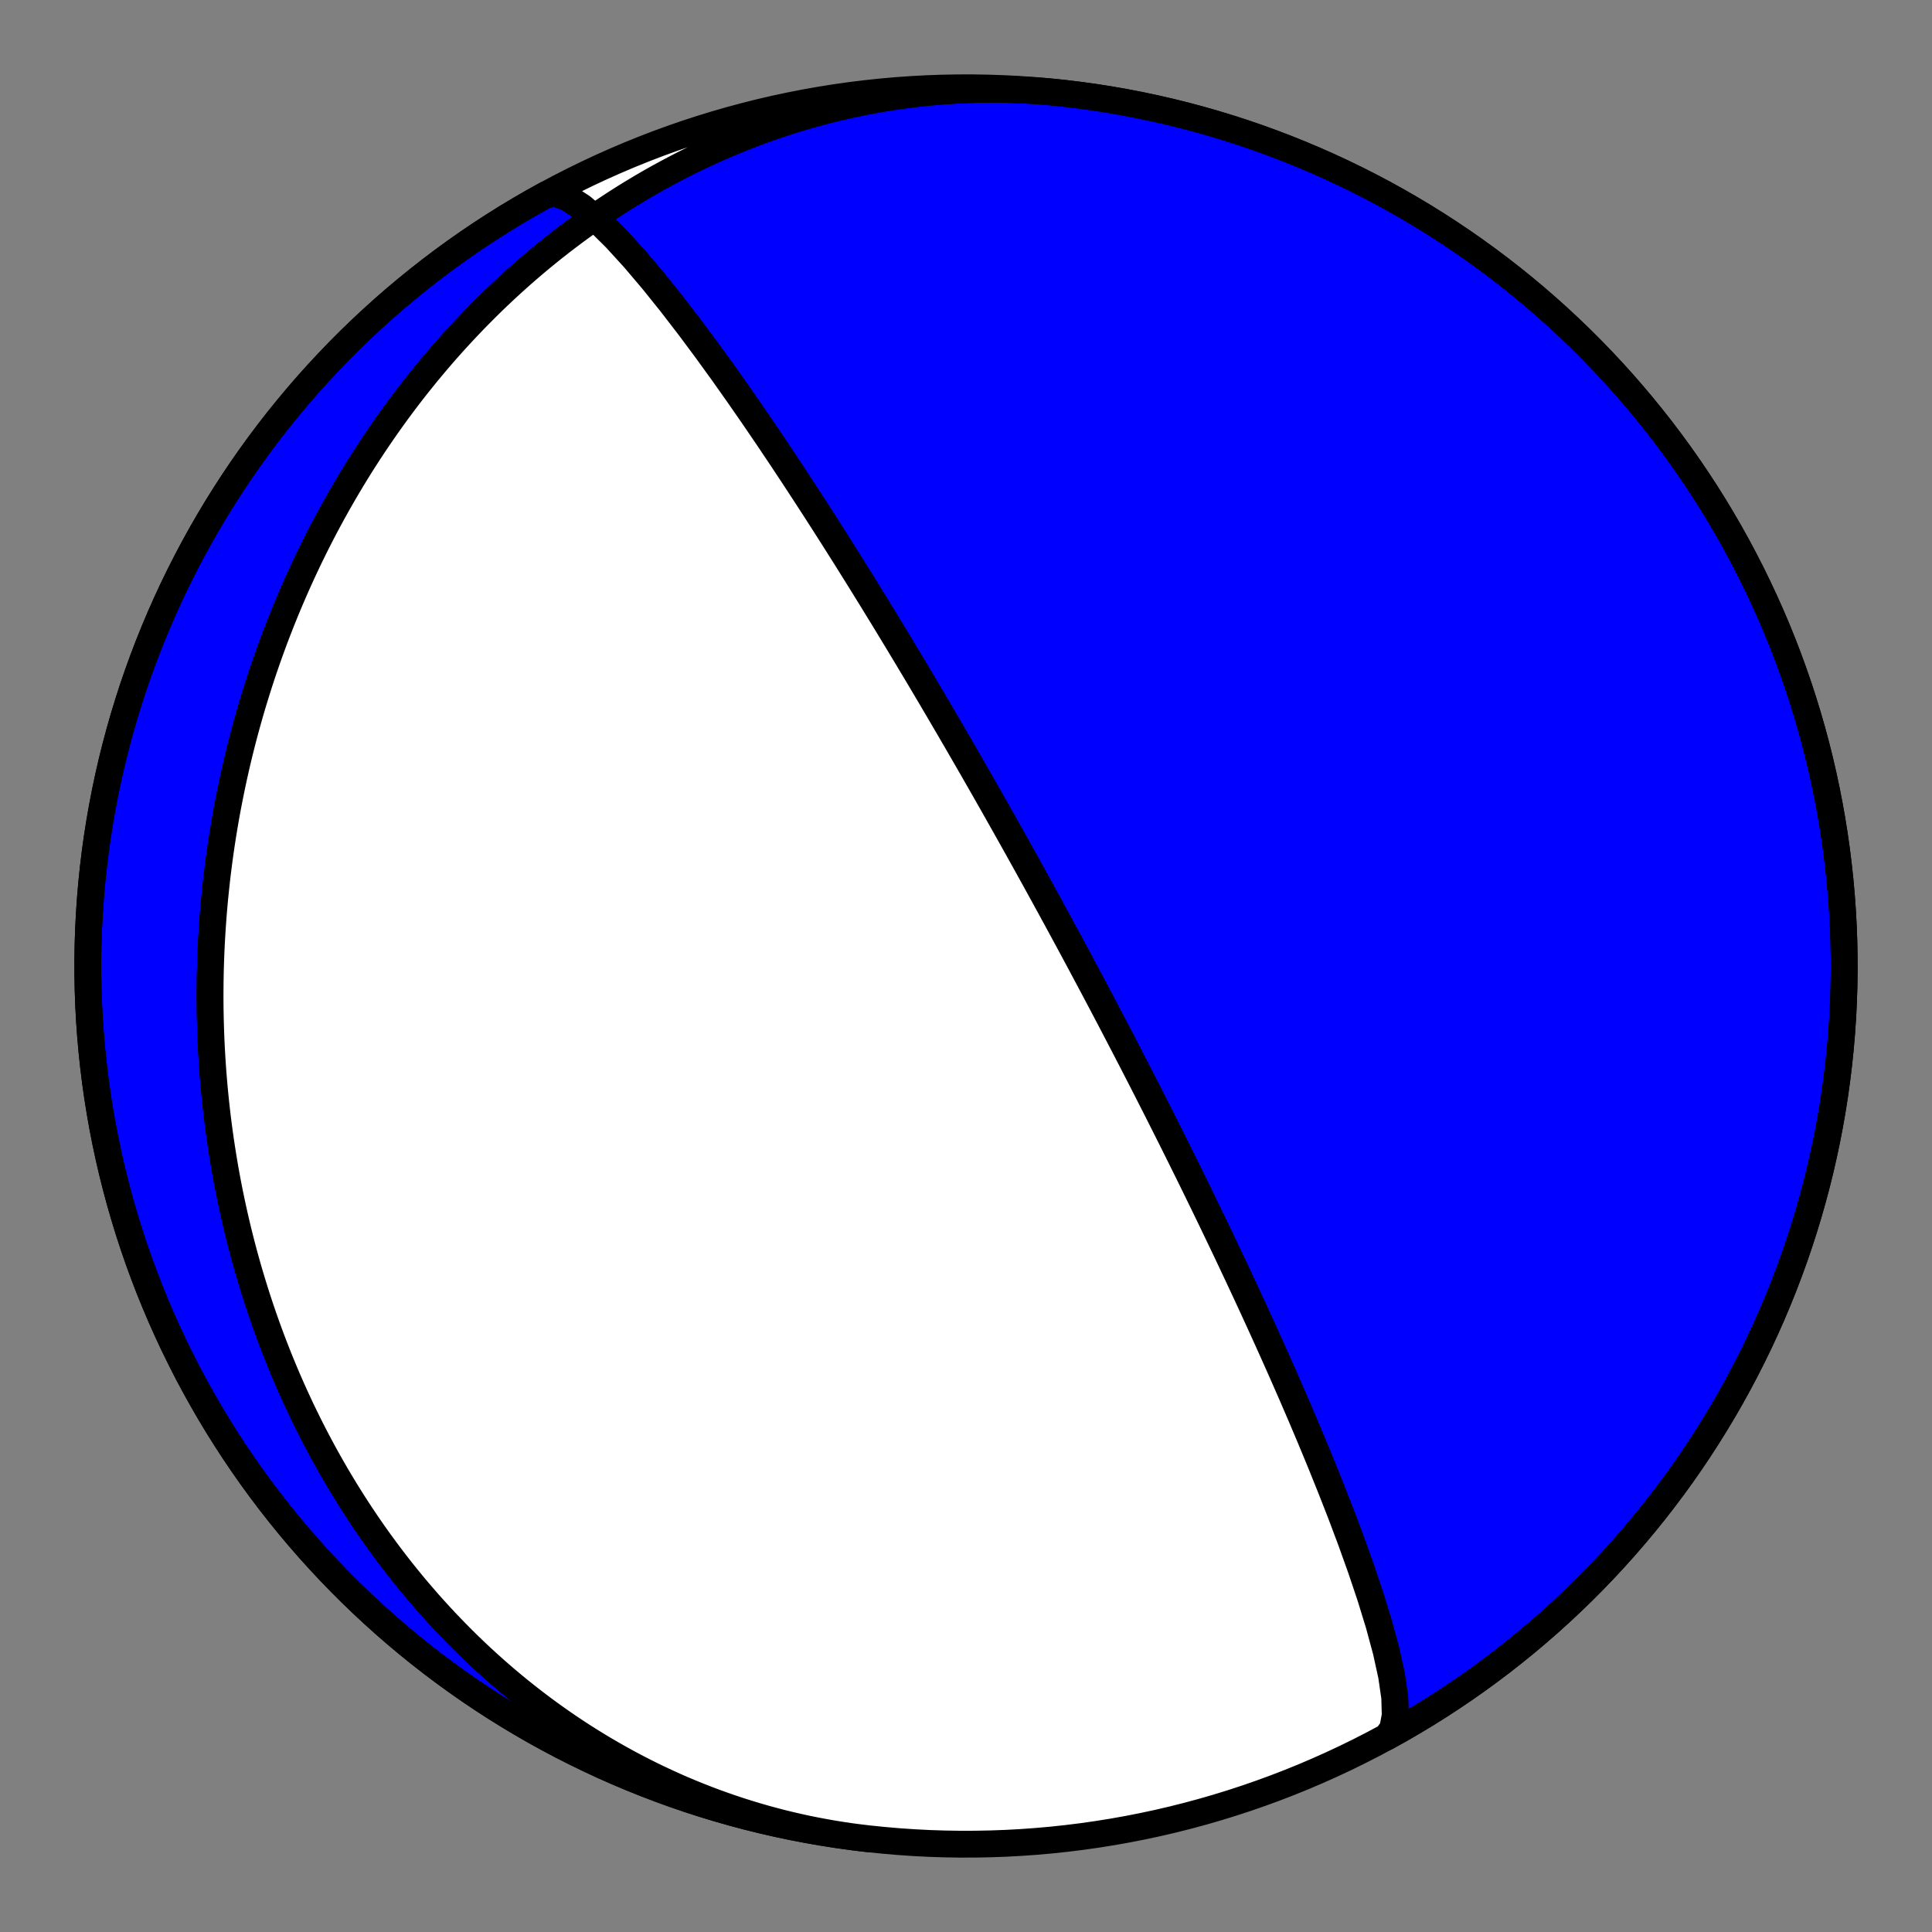 <?xml version="1.0" encoding="utf-8" standalone="no"?>
<!DOCTYPE svg PUBLIC "-//W3C//DTD SVG 1.1//EN"
  "http://www.w3.org/Graphics/SVG/1.1/DTD/svg11.dtd">
<!-- Created with matplotlib (https://matplotlib.org/) -->
<svg height="144pt" version="1.1" viewBox="0 0 144 144" width="144pt" xmlns="http://www.w3.org/2000/svg" xmlns:xlink="http://www.w3.org/1999/xlink">
 <rect x="0" y="0" width="144" height="144" fill="#808080" stroke="none"/>
 <defs>
  <style type="text/css">*{stroke-linecap:butt;stroke-linejoin:round;}</style>
 </defs>
 <g id="figure_1">
  <g id="patch_1">
   <path d="M 0 144 
L 144 144 
L 144 0 
L 0 0 
z
" style="fill:none;"/>
  </g>
  <g id="axes_1">
   <g id="PatchCollection_1">
    <path clip-path="url(#p0ce2b5c383)" d="M 64.704 137.048 
L 64.054 136.971 
L 63.405 136.885 
L 62.757 136.79 
L 62.111 136.686 
L 61.466 136.573 
L 60.823 136.452 
L 60.182 136.323 
L 59.543 136.184 
L 58.906 136.037 
L 58.27 135.882 
L 57.638 135.718 
L 57.007 135.545 
L 56.379 135.364 
L 55.754 135.175 
L 55.132 134.978 
L 54.512 134.772 
L 53.896 134.558 
L 53.282 134.337 
L 52.672 134.107 
L 52.065 133.869 
L 51.462 133.624 
L 50.862 133.371 
L 50.266 133.11 
L 49.674 132.841 
L 49.085 132.565 
L 48.501 132.282 
L 47.92 131.991 
L 47.344 131.693 
L 46.772 131.388 
L 46.204 131.076 
L 45.641 130.757 
L 45.082 130.432 
L 44.527 130.099 
L 43.977 129.76 
L 43.432 129.415 
L 42.892 129.063 
L 42.356 128.704 
L 41.826 128.34 
L 41.3 127.969 
L 40.779 127.593 
L 40.264 127.21 
L 39.753 126.822 
L 39.248 126.428 
L 38.748 126.029 
L 38.253 125.624 
L 37.763 125.214 
L 37.279 124.799 
L 36.8 124.378 
L 36.327 123.953 
L 35.859 123.523 
L 35.396 123.088 
L 34.939 122.648 
L 34.488 122.204 
L 34.042 121.755 
L 33.602 121.302 
L 33.167 120.845 
L 32.738 120.383 
L 32.314 119.918 
L 31.896 119.449 
L 31.484 118.975 
L 31.077 118.498 
L 30.676 118.018 
L 30.281 117.534 
L 29.891 117.046 
L 29.508 116.556 
L 29.129 116.061 
L 28.757 115.564 
L 28.39 115.064 
L 28.028 114.561 
L 27.673 114.055 
L 27.322 113.546 
L 26.978 113.034 
L 26.639 112.52 
L 26.306 112.003 
L 25.978 111.484 
L 25.656 110.963 
L 25.34 110.439 
L 25.029 109.913 
L 24.724 109.385 
L 24.424 108.855 
L 24.13 108.323 
L 23.841 107.789 
L 23.557 107.253 
L 23.279 106.715 
L 23.007 106.176 
L 22.74 105.635 
L 22.478 105.093 
L 22.222 104.549 
L 21.971 104.003 
L 21.725 103.457 
L 21.484 102.908 
L 21.249 102.359 
L 21.019 101.808 
L 20.794 101.257 
L 20.575 100.704 
L 20.36 100.15 
L 20.151 99.595 
L 19.947 99.039 
L 19.748 98.483 
L 19.554 97.925 
L 19.365 97.367 
L 19.181 96.808 
L 19.002 96.248 
L 18.828 95.687 
L 18.659 95.126 
L 18.494 94.565 
L 18.335 94.002 
L 18.18 93.44 
L 18.031 92.876 
L 17.886 92.313 
L 17.746 91.749 
L 17.61 91.184 
L 17.48 90.619 
L 17.354 90.054 
L 17.233 89.489 
L 17.116 88.923 
L 17.004 88.357 
L 16.897 87.791 
L 16.794 87.225 
L 16.696 86.658 
L 16.603 86.092 
L 16.514 85.525 
L 16.429 84.958 
L 16.349 84.392 
L 16.273 83.825 
L 16.202 83.258 
L 16.136 82.691 
L 16.073 82.125 
L 16.016 81.558 
L 15.962 80.991 
L 15.913 80.425 
L 15.868 79.858 
L 15.828 79.292 
L 15.792 78.726 
L 15.76 78.16 
L 15.732 77.594 
L 15.709 77.028 
L 15.69 76.463 
L 15.675 75.898 
L 15.665 75.333 
L 15.658 74.768 
L 15.656 74.204 
L 15.659 73.64 
L 15.665 73.076 
L 15.675 72.512 
L 15.69 71.949 
L 15.709 71.386 
L 15.732 70.823 
L 15.759 70.261 
L 15.791 69.699 
L 15.826 69.138 
L 15.866 68.577 
L 15.909 68.016 
L 15.957 67.456 
L 16.009 66.896 
L 16.066 66.337 
L 16.126 65.778 
L 16.19 65.219 
L 16.259 64.661 
L 16.331 64.104 
L 16.408 63.547 
L 16.489 62.99 
L 16.574 62.434 
L 16.663 61.878 
L 16.756 61.324 
L 16.854 60.769 
L 16.955 60.215 
L 17.061 59.662 
L 17.171 59.11 
L 17.285 58.558 
L 17.403 58.006 
L 17.525 57.456 
L 17.651 56.905 
L 17.782 56.356 
L 17.917 55.807 
L 18.056 55.259 
L 18.199 54.712 
L 18.346 54.166 
L 18.498 53.62 
L 18.653 53.075 
L 18.813 52.531 
L 18.978 51.987 
L 19.146 51.445 
L 19.319 50.903 
L 19.496 50.362 
L 19.677 49.822 
L 19.863 49.283 
L 20.053 48.745 
L 20.247 48.208 
L 20.445 47.672 
L 20.648 47.137 
L 20.856 46.603 
L 21.067 46.07 
L 21.283 45.538 
L 21.504 45.007 
L 21.729 44.477 
L 21.958 43.949 
L 22.192 43.422 
L 22.43 42.896 
L 22.673 42.371 
L 22.92 41.848 
L 23.172 41.325 
L 23.428 40.805 
L 23.689 40.285 
L 23.954 39.768 
L 24.224 39.251 
L 24.499 38.736 
L 24.778 38.223 
L 25.062 37.712 
L 25.351 37.202 
L 25.644 36.693 
L 25.942 36.187 
L 26.244 35.682 
L 26.551 35.179 
L 26.863 34.678 
L 27.18 34.179 
L 27.502 33.682 
L 27.828 33.187 
L 28.159 32.694 
L 28.495 32.203 
L 28.835 31.715 
L 29.181 31.229 
L 29.531 30.745 
L 29.886 30.263 
L 30.246 29.784 
L 30.611 29.307 
L 30.981 28.833 
L 31.356 28.362 
L 31.735 27.893 
L 32.12 27.427 
L 32.509 26.964 
L 32.903 26.504 
L 33.302 26.046 
L 33.707 25.592 
L 34.116 25.141 
L 34.53 24.693 
L 34.949 24.249 
L 35.372 23.808 
L 35.801 23.37 
L 36.235 22.936 
L 36.673 22.505 
L 37.117 22.078 
L 37.565 21.655 
L 38.019 21.236 
L 38.477 20.82 
L 38.94 20.409 
L 39.408 20.002 
L 39.881 19.599 
L 40.358 19.2 
L 40.841 18.806 
L 41.328 18.416 
L 41.82 18.031 
L 42.317 17.651 
L 42.818 17.275 
L 43.324 16.904 
L 43.835 16.538 
L 44.35 16.177 
L 44.87 15.821 
L 45.395 15.471 
L 45.924 15.126 
L 46.457 14.786 
L 46.995 14.452 
L 47.538 14.124 
L 48.084 13.801 
L 48.635 13.484 
L 49.191 13.173 
L 49.75 12.869 
L 50.314 12.57 
L 50.881 12.277 
L 51.453 11.991 
L 52.028 11.712 
L 52.608 11.439 
L 53.191 11.172 
L 53.778 10.912 
L 54.369 10.659 
L 54.963 10.413 
L 55.56 10.174 
L 56.161 9.943 
L 56.766 9.718 
L 57.373 9.501 
L 57.984 9.291 
L 58.598 9.088 
L 59.215 8.893 
L 59.834 8.706 
L 60.457 8.526 
L 61.082 8.354 
L 61.709 8.19 
L 62.34 8.034 
L 62.972 7.886 
L 63.607 7.746 
L 64.243 7.614 
L 64.882 7.49 
L 65.523 7.375 
L 66.165 7.268 
L 66.81 7.169 
L 67.455 7.079 
L 68.102 6.997 
L 68.751 6.924 
L 69.4 6.859 
L 70.051 6.803 
L 70.702 6.756 
L 71.354 6.717 
L 72.007 6.688 
L 72.66 6.666 
L 73.314 6.654 
L 73.968 6.651 
L 74.622 6.656 
L 75.276 6.67 
L 75.93 6.693 
L 76.584 6.725 
L 77.237 6.765 
L 77.89 6.815 
L 78.542 6.873 
L 79.193 6.94 
L 79.296 6.952 
L 80.43 7.089 
L 81.562 7.246 
L 82.691 7.423 
L 83.816 7.619 
L 84.938 7.835 
L 86.056 8.071 
L 87.169 8.326 
L 88.278 8.6 
L 89.382 8.894 
L 90.481 9.207 
L 91.574 9.539 
L 92.661 9.89 
L 93.742 10.26 
L 94.816 10.649 
L 95.883 11.057 
L 96.943 11.483 
L 97.996 11.927 
L 99.04 12.39 
L 100.076 12.871 
L 101.104 13.37 
L 102.123 13.887 
L 103.133 14.421 
L 104.133 14.974 
L 105.123 15.543 
L 106.103 16.13 
L 107.073 16.733 
L 108.032 17.354 
L 108.981 17.991 
L 109.918 18.645 
L 110.843 19.315 
L 111.756 20.001 
L 112.658 20.702 
L 113.547 21.42 
L 114.423 22.152 
L 115.287 22.9 
L 116.137 23.663 
L 116.974 24.441 
L 117.797 25.233 
L 118.606 26.04 
L 119.401 26.86 
L 120.182 27.694 
L 120.948 28.542 
L 121.699 29.403 
L 122.435 30.277 
L 123.155 31.163 
L 123.86 32.062 
L 124.549 32.973 
L 125.222 33.896 
L 125.879 34.831 
L 126.52 35.777 
L 127.144 36.734 
L 127.751 37.702 
L 128.341 38.68 
L 128.914 39.668 
L 129.469 40.667 
L 130.007 41.674 
L 130.528 42.691 
L 131.03 43.717 
L 131.515 44.752 
L 131.982 45.795 
L 132.43 46.845 
L 132.86 47.904 
L 133.271 48.97 
L 133.663 50.042 
L 134.037 51.122 
L 134.392 52.208 
L 134.728 53.3 
L 135.045 54.397 
L 135.343 55.5 
L 135.621 56.608 
L 135.88 57.721 
L 136.119 58.838 
L 136.339 59.959 
L 136.539 61.084 
L 136.72 62.212 
L 136.881 63.343 
L 137.022 64.477 
L 137.144 65.612 
L 137.245 66.75 
L 137.327 67.89 
L 137.389 69.031 
L 137.431 70.172 
L 137.453 71.314 
L 137.455 72.457 
L 137.437 73.599 
L 137.399 74.741 
L 137.341 75.882 
L 137.263 77.022 
L 137.166 78.16 
L 137.048 79.296 
L 136.911 80.43 
L 136.754 81.562 
L 136.577 82.691 
L 136.381 83.816 
L 136.165 84.938 
L 135.929 86.056 
L 135.674 87.169 
L 135.4 88.278 
L 135.106 89.382 
L 134.793 90.481 
L 134.461 91.574 
L 134.11 92.661 
L 133.74 93.742 
L 133.351 94.816 
L 132.943 95.883 
L 132.517 96.943 
L 132.073 97.996 
L 131.61 99.04 
L 131.129 100.076 
L 130.63 101.104 
L 130.113 102.123 
L 129.578 103.132 
L 129.026 104.133 
L 128.457 105.123 
L 127.87 106.103 
L 127.266 107.073 
L 126.646 108.032 
L 126.009 108.98 
L 125.355 109.917 
L 124.685 110.843 
L 123.999 111.756 
L 123.298 112.658 
L 122.58 113.547 
L 121.847 114.423 
L 121.099 115.287 
L 120.336 116.137 
L 119.559 116.974 
L 118.767 117.797 
L 117.96 118.606 
L 117.14 119.401 
L 116.306 120.182 
L 115.458 120.948 
L 114.597 121.699 
L 113.723 122.435 
L 112.837 123.155 
L 111.938 123.86 
L 111.027 124.549 
L 110.104 125.222 
L 109.169 125.879 
L 108.223 126.52 
L 107.266 127.144 
L 106.298 127.751 
L 105.32 128.341 
L 104.332 128.914 
L 103.333 129.469 
L 103.385 129.434 
L 103.806 128.844 
L 103.991 127.858 
L 103.954 126.522 
L 103.719 124.9 
L 103.316 123.063 
L 102.78 121.082 
L 102.146 119.019 
L 101.444 116.93 
L 100.701 114.855 
L 99.939 112.827 
L 99.172 110.868 
L 98.415 108.991 
L 97.676 107.206 
L 96.961 105.516 
L 96.273 103.921 
L 95.615 102.419 
L 94.987 101.007 
L 94.39 99.681 
L 93.823 98.435 
L 93.285 97.264 
L 92.775 96.165 
L 92.292 95.131 
L 91.834 94.158 
L 91.4 93.241 
L 90.988 92.377 
L 90.597 91.562 
L 90.226 90.791 
L 89.873 90.062 
L 89.537 89.372 
L 89.218 88.718 
L 88.913 88.097 
L 88.623 87.506 
L 88.345 86.945 
L 88.081 86.41 
L 87.827 85.9 
L 87.585 85.414 
L 87.353 84.949 
L 87.13 84.504 
L 86.916 84.079 
L 86.711 83.671 
L 86.514 83.28 
L 86.324 82.904 
L 86.141 82.543 
L 85.965 82.196 
L 85.795 81.863 
L 85.632 81.541 
L 85.473 81.231 
L 85.321 80.932 
L 85.173 80.643 
L 85.03 80.364 
L 84.891 80.094 
L 84.757 79.833 
L 84.627 79.581 
L 84.501 79.336 
L 84.379 79.098 
L 84.26 78.868 
L 84.144 78.645 
L 84.032 78.428 
L 83.923 78.217 
L 83.816 78.012 
L 83.713 77.813 
L 83.612 77.619 
L 83.513 77.43 
L 83.417 77.245 
L 83.324 77.066 
L 83.232 76.891 
L 83.143 76.72 
L 83.056 76.553 
L 82.971 76.39 
L 82.887 76.231 
L 82.806 76.076 
L 82.726 75.923 
L 82.648 75.775 
L 82.571 75.629 
L 82.496 75.486 
L 82.423 75.346 
L 82.351 75.209 
L 82.28 75.075 
L 82.211 74.943 
L 82.143 74.814 
L 82.076 74.687 
L 82.01 74.563 
L 81.945 74.441 
L 81.882 74.321 
L 81.819 74.203 
L 81.758 74.087 
L 81.698 73.972 
L 81.638 73.86 
L 81.58 73.75 
L 81.522 73.641 
L 81.465 73.534 
L 81.409 73.428 
L 81.354 73.324 
L 81.299 73.222 
L 81.246 73.121 
L 81.193 73.021 
L 81.14 72.923 
L 81.089 72.826 
L 81.038 72.731 
L 80.987 72.636 
L 80.938 72.543 
L 80.888 72.451 
L 80.84 72.36 
L 80.792 72.27 
L 80.744 72.181 
L 80.697 72.093 
L 80.651 72.006 
L 80.605 71.92 
L 80.559 71.834 
L 80.514 71.75 
L 80.469 71.667 
L 80.425 71.584 
L 80.381 71.502 
L 80.337 71.421 
L 80.294 71.341 
L 80.252 71.261 
L 80.209 71.182 
L 80.167 71.103 
L 80.125 71.026 
L 80.084 70.949 
L 80.043 70.872 
L 80.002 70.796 
L 79.961 70.721 
L 79.921 70.646 
L 79.881 70.571 
L 79.841 70.497 
L 79.801 70.424 
L 79.762 70.351 
L 79.723 70.278 
L 79.684 70.206 
L 79.645 70.134 
L 79.607 70.063 
L 79.568 69.992 
L 79.53 69.921 
L 79.492 69.851 
L 79.454 69.781 
L 79.417 69.711 
L 79.379 69.642 
L 79.341 69.572 
L 79.304 69.503 
L 79.267 69.435 
L 79.23 69.366 
L 79.193 69.298 
L 79.156 69.23 
L 79.119 69.162 
L 79.082 69.094 
L 79.046 69.027 
L 79.009 68.959 
L 78.972 68.892 
L 78.936 68.825 
L 78.899 68.757 
L 78.863 68.69 
L 78.827 68.623 
L 78.79 68.556 
L 78.754 68.49 
L 78.717 68.423 
L 78.681 68.356 
L 78.645 68.289 
L 78.608 68.222 
L 78.572 68.155 
L 78.535 68.088 
L 78.499 68.021 
L 78.462 67.954 
L 78.426 67.887 
L 78.389 67.82 
L 78.352 67.753 
L 78.316 67.685 
L 78.279 67.618 
L 78.242 67.55 
L 78.205 67.482 
L 78.167 67.414 
L 78.13 67.346 
L 78.093 67.278 
L 78.055 67.209 
L 78.017 67.14 
L 77.98 67.071 
L 77.942 67.002 
L 77.904 66.933 
L 77.865 66.863 
L 77.827 66.792 
L 77.788 66.722 
L 77.749 66.651 
L 77.71 66.58 
L 77.671 66.508 
L 77.631 66.436 
L 77.592 66.364 
L 77.552 66.291 
L 77.511 66.218 
L 77.471 66.145 
L 77.43 66.07 
L 77.389 65.996 
L 77.348 65.921 
L 77.306 65.845 
L 77.264 65.769 
L 77.222 65.692 
L 77.179 65.615 
L 77.136 65.537 
L 77.092 65.458 
L 77.049 65.379 
L 77.005 65.299 
L 76.96 65.218 
L 76.915 65.137 
L 76.869 65.054 
L 76.824 64.972 
L 76.777 64.888 
L 76.73 64.803 
L 76.683 64.717 
L 76.635 64.631 
L 76.587 64.544 
L 76.538 64.455 
L 76.488 64.366 
L 76.438 64.276 
L 76.387 64.184 
L 76.336 64.091 
L 76.283 63.998 
L 76.231 63.903 
L 76.177 63.807 
L 76.123 63.709 
L 76.068 63.61 
L 76.012 63.51 
L 75.955 63.409 
L 75.898 63.306 
L 75.84 63.201 
L 75.78 63.095 
L 75.72 62.987 
L 75.659 62.878 
L 75.597 62.767 
L 75.534 62.654 
L 75.469 62.539 
L 75.404 62.422 
L 75.337 62.303 
L 75.27 62.182 
L 75.2 62.059 
L 75.13 61.934 
L 75.058 61.806 
L 74.985 61.676 
L 74.911 61.543 
L 74.834 61.408 
L 74.757 61.27 
L 74.677 61.129 
L 74.596 60.985 
L 74.513 60.838 
L 74.428 60.688 
L 74.342 60.534 
L 74.253 60.377 
L 74.162 60.217 
L 74.069 60.052 
L 73.974 59.884 
L 73.876 59.712 
L 73.775 59.535 
L 73.672 59.354 
L 73.566 59.168 
L 73.458 58.977 
L 73.346 58.781 
L 73.231 58.579 
L 73.113 58.372 
L 72.991 58.159 
L 72.865 57.94 
L 72.736 57.714 
L 72.602 57.481 
L 72.465 57.241 
L 72.322 56.994 
L 72.175 56.738 
L 72.023 56.474 
L 71.865 56.201 
L 71.702 55.919 
L 71.533 55.626 
L 71.357 55.323 
L 71.175 55.009 
L 70.985 54.684 
L 70.788 54.346 
L 70.583 53.994 
L 70.369 53.629 
L 70.146 53.248 
L 69.914 52.852 
L 69.67 52.439 
L 69.416 52.007 
L 69.15 51.557 
L 68.871 51.086 
L 68.578 50.592 
L 68.27 50.076 
L 67.946 49.534 
L 67.605 48.965 
L 67.246 48.368 
L 66.866 47.739 
L 66.465 47.077 
L 66.041 46.379 
L 65.591 45.643 
L 65.114 44.865 
L 64.607 44.043 
L 64.068 43.173 
L 63.493 42.252 
L 62.881 41.276 
L 62.227 40.241 
L 61.529 39.144 
L 60.782 37.981 
L 59.983 36.748 
L 59.129 35.443 
L 58.215 34.063 
L 57.239 32.607 
L 56.197 31.077 
L 55.088 29.477 
L 53.913 27.813 
L 52.673 26.099 
L 51.375 24.355 
L 50.029 22.606 
L 48.651 20.891 
L 47.263 19.255 
L 45.895 17.756 
L 44.583 16.457 
L 43.367 15.426 
L 42.29 14.726 
L 41.391 14.41 
L 40.703 14.511 
L 40.703 14.511 
L 39.705 15.066 
L 38.716 15.638 
L 37.737 16.227 
L 36.769 16.834 
L 35.812 17.457 
L 34.865 18.097 
L 33.93 18.753 
L 33.007 19.426 
L 32.095 20.114 
L 31.196 20.819 
L 30.309 21.539 
L 29.434 22.274 
L 28.573 23.024 
L 27.725 23.79 
L 26.89 24.57 
L 26.069 25.364 
L 25.262 26.173 
L 24.47 26.996 
L 23.692 27.832 
L 22.928 28.682 
L 22.18 29.545 
L 21.446 30.421 
L 20.728 31.309 
L 20.026 32.21 
L 19.339 33.123 
L 18.669 34.048 
L 18.015 34.985 
L 17.377 35.933 
L 16.756 36.892 
L 16.152 37.861 
L 15.564 38.841 
L 14.994 39.831 
L 14.441 40.831 
L 13.906 41.84 
L 13.389 42.859 
L 12.889 43.886 
L 12.407 44.922 
L 11.944 45.966 
L 11.499 47.018 
L 11.072 48.078 
L 10.664 49.145 
L 10.274 50.219 
L 9.903 51.299 
L 9.552 52.386 
L 9.219 53.479 
L 8.905 54.577 
L 8.611 55.681 
L 8.335 56.79 
L 8.08 57.904 
L 7.843 59.021 
L 7.627 60.143 
L 7.43 61.268 
L 7.252 62.397 
L 7.094 63.528 
L 6.956 64.662 
L 6.838 65.798 
L 6.74 66.937 
L 6.662 68.076 
L 6.603 69.217 
L 6.564 70.359 
L 6.546 71.501 
L 6.547 72.644 
L 6.568 73.786 
L 6.609 74.928 
L 6.67 76.068 
L 6.751 77.208 
L 6.852 78.346 
L 6.973 79.482 
L 7.113 80.616 
L 7.274 81.747 
L 7.454 82.875 
L 7.653 84 
L 7.872 85.121 
L 8.111 86.238 
L 8.369 87.351 
L 8.647 88.459 
L 8.944 89.562 
L 9.26 90.66 
L 9.595 91.752 
L 9.949 92.838 
L 10.323 93.918 
L 10.715 94.991 
L 11.125 96.057 
L 11.554 97.116 
L 12.002 98.167 
L 12.468 99.21 
L 12.952 100.245 
L 13.454 101.271 
L 13.973 102.289 
L 14.511 103.297 
L 15.066 104.295 
L 15.638 105.284 
L 16.227 106.263 
L 16.834 107.231 
L 17.457 108.188 
L 18.097 109.134 
L 18.753 110.07 
L 19.426 110.993 
L 20.114 111.905 
L 20.819 112.804 
L 21.539 113.691 
L 22.274 114.565 
L 23.024 115.427 
L 23.79 116.275 
L 24.57 117.11 
L 25.364 117.93 
L 26.173 118.737 
L 26.996 119.53 
L 27.832 120.308 
L 28.682 121.072 
L 29.545 121.82 
L 30.421 122.554 
L 31.309 123.272 
L 32.211 123.974 
L 33.124 124.66 
L 34.049 125.331 
L 34.985 125.985 
L 35.933 126.623 
L 36.892 127.244 
L 37.861 127.848 
L 38.841 128.436 
L 39.831 129.006 
L 40.831 129.558 
L 41.84 130.094 
L 42.859 130.611 
L 43.886 131.111 
L 44.922 131.593 
L 45.966 132.056 
L 47.018 132.501 
L 48.078 132.928 
L 49.145 133.336 
L 50.219 133.726 
L 51.299 134.096 
L 52.386 134.448 
L 53.479 134.781 
L 54.578 135.095 
L 55.681 135.389 
L 56.79 135.664 
L 57.904 135.92 
L 59.021 136.156 
L 60.143 136.373 
L 61.268 136.57 
L 62.397 136.748 
L 63.528 136.905 
z
" style="fill:#0000ff;stroke:#000000;stroke-width:2;"/>
    <path clip-path="url(#p0ce2b5c383)" d="M 64.704 137.048 
L 64.054 136.971 
L 63.405 136.885 
L 62.757 136.79 
L 62.111 136.686 
L 61.466 136.573 
L 60.823 136.452 
L 60.182 136.323 
L 59.543 136.184 
L 58.906 136.037 
L 58.27 135.882 
L 57.638 135.718 
L 57.007 135.545 
L 56.379 135.364 
L 55.754 135.175 
L 55.132 134.978 
L 54.512 134.772 
L 53.896 134.558 
L 53.282 134.337 
L 52.672 134.107 
L 52.065 133.869 
L 51.462 133.624 
L 50.862 133.371 
L 50.266 133.11 
L 49.674 132.841 
L 49.085 132.565 
L 48.501 132.282 
L 47.92 131.991 
L 47.344 131.693 
L 46.772 131.388 
L 46.204 131.076 
L 45.641 130.757 
L 45.082 130.432 
L 44.527 130.099 
L 43.977 129.76 
L 43.432 129.415 
L 42.892 129.063 
L 42.356 128.704 
L 41.826 128.34 
L 41.3 127.969 
L 40.779 127.593 
L 40.264 127.21 
L 39.753 126.822 
L 39.248 126.428 
L 38.748 126.029 
L 38.253 125.624 
L 37.763 125.214 
L 37.279 124.799 
L 36.8 124.378 
L 36.327 123.953 
L 35.859 123.523 
L 35.396 123.088 
L 34.939 122.648 
L 34.488 122.204 
L 34.042 121.755 
L 33.602 121.302 
L 33.167 120.845 
L 32.738 120.383 
L 32.314 119.918 
L 31.896 119.449 
L 31.484 118.975 
L 31.077 118.498 
L 30.676 118.018 
L 30.281 117.534 
L 29.891 117.046 
L 29.508 116.556 
L 29.129 116.061 
L 28.757 115.564 
L 28.39 115.064 
L 28.028 114.561 
L 27.673 114.055 
L 27.322 113.546 
L 26.978 113.034 
L 26.639 112.52 
L 26.306 112.003 
L 25.978 111.484 
L 25.656 110.963 
L 25.34 110.439 
L 25.029 109.913 
L 24.724 109.385 
L 24.424 108.855 
L 24.13 108.323 
L 23.841 107.789 
L 23.557 107.253 
L 23.279 106.715 
L 23.007 106.176 
L 22.74 105.635 
L 22.478 105.093 
L 22.222 104.549 
L 21.971 104.003 
L 21.725 103.457 
L 21.484 102.908 
L 21.249 102.359 
L 21.019 101.808 
L 20.794 101.257 
L 20.575 100.704 
L 20.36 100.15 
L 20.151 99.595 
L 19.947 99.039 
L 19.748 98.483 
L 19.554 97.925 
L 19.365 97.367 
L 19.181 96.808 
L 19.002 96.248 
L 18.828 95.687 
L 18.659 95.126 
L 18.494 94.565 
L 18.335 94.002 
L 18.18 93.44 
L 18.031 92.876 
L 17.886 92.313 
L 17.746 91.749 
L 17.61 91.184 
L 17.48 90.619 
L 17.354 90.054 
L 17.233 89.489 
L 17.116 88.923 
L 17.004 88.357 
L 16.897 87.791 
L 16.794 87.225 
L 16.696 86.658 
L 16.603 86.092 
L 16.514 85.525 
L 16.429 84.958 
L 16.349 84.392 
L 16.273 83.825 
L 16.202 83.258 
L 16.136 82.691 
L 16.073 82.125 
L 16.016 81.558 
L 15.962 80.991 
L 15.913 80.425 
L 15.868 79.858 
L 15.828 79.292 
L 15.792 78.726 
L 15.76 78.16 
L 15.732 77.594 
L 15.709 77.028 
L 15.69 76.463 
L 15.675 75.898 
L 15.665 75.333 
L 15.658 74.768 
L 15.656 74.204 
L 15.659 73.64 
L 15.665 73.076 
L 15.675 72.512 
L 15.69 71.949 
L 15.709 71.386 
L 15.732 70.823 
L 15.759 70.261 
L 15.791 69.699 
L 15.826 69.138 
L 15.866 68.577 
L 15.909 68.016 
L 15.957 67.456 
L 16.009 66.896 
L 16.066 66.337 
L 16.126 65.778 
L 16.19 65.219 
L 16.259 64.661 
L 16.331 64.104 
L 16.408 63.547 
L 16.489 62.99 
L 16.574 62.434 
L 16.663 61.878 
L 16.756 61.324 
L 16.854 60.769 
L 16.955 60.215 
L 17.061 59.662 
L 17.171 59.11 
L 17.285 58.558 
L 17.403 58.006 
L 17.525 57.456 
L 17.651 56.905 
L 17.782 56.356 
L 17.917 55.807 
L 18.056 55.259 
L 18.199 54.712 
L 18.346 54.166 
L 18.498 53.62 
L 18.653 53.075 
L 18.813 52.531 
L 18.978 51.987 
L 19.146 51.445 
L 19.319 50.903 
L 19.496 50.362 
L 19.677 49.822 
L 19.863 49.283 
L 20.053 48.745 
L 20.247 48.208 
L 20.445 47.672 
L 20.648 47.137 
L 20.856 46.603 
L 21.067 46.07 
L 21.283 45.538 
L 21.504 45.007 
L 21.729 44.477 
L 21.958 43.949 
L 22.192 43.422 
L 22.43 42.896 
L 22.673 42.371 
L 22.92 41.848 
L 23.172 41.325 
L 23.428 40.805 
L 23.689 40.285 
L 23.954 39.768 
L 24.224 39.251 
L 24.499 38.736 
L 24.778 38.223 
L 25.062 37.712 
L 25.351 37.202 
L 25.644 36.693 
L 25.942 36.187 
L 26.244 35.682 
L 26.551 35.179 
L 26.863 34.678 
L 27.18 34.179 
L 27.502 33.682 
L 27.828 33.187 
L 28.159 32.694 
L 28.495 32.203 
L 28.835 31.715 
L 29.181 31.229 
L 29.531 30.745 
L 29.886 30.263 
L 30.246 29.784 
L 30.611 29.307 
L 30.981 28.833 
L 31.356 28.362 
L 31.735 27.893 
L 32.12 27.427 
L 32.509 26.964 
L 32.903 26.504 
L 33.302 26.046 
L 33.707 25.592 
L 34.116 25.141 
L 34.53 24.693 
L 34.949 24.249 
L 35.372 23.808 
L 35.801 23.37 
L 36.235 22.936 
L 36.673 22.505 
L 37.117 22.078 
L 37.565 21.655 
L 38.019 21.236 
L 38.477 20.82 
L 38.94 20.409 
L 39.408 20.002 
L 39.881 19.599 
L 40.358 19.2 
L 40.841 18.806 
L 41.328 18.416 
L 41.82 18.031 
L 42.317 17.651 
L 42.818 17.275 
L 43.324 16.904 
L 43.835 16.538 
L 44.35 16.177 
L 44.87 15.821 
L 45.395 15.471 
L 45.924 15.126 
L 46.457 14.786 
L 46.995 14.452 
L 47.538 14.124 
L 48.084 13.801 
L 48.635 13.484 
L 49.191 13.173 
L 49.75 12.869 
L 50.314 12.57 
L 50.881 12.277 
L 51.453 11.991 
L 52.028 11.712 
L 52.608 11.439 
L 53.191 11.172 
L 53.778 10.912 
L 54.369 10.659 
L 54.963 10.413 
L 55.56 10.174 
L 56.161 9.943 
L 56.766 9.718 
L 57.373 9.501 
L 57.984 9.291 
L 58.598 9.088 
L 59.215 8.893 
L 59.834 8.706 
L 60.457 8.526 
L 61.082 8.354 
L 61.709 8.19 
L 62.34 8.034 
L 62.972 7.886 
L 63.607 7.746 
L 64.243 7.614 
L 64.882 7.49 
L 65.523 7.375 
L 66.165 7.268 
L 66.81 7.169 
L 67.455 7.079 
L 68.102 6.997 
L 68.751 6.924 
L 69.4 6.859 
L 70.051 6.803 
L 70.702 6.756 
L 71.354 6.717 
L 72.007 6.688 
L 72.66 6.666 
L 73.314 6.654 
L 73.968 6.651 
L 74.622 6.656 
L 75.276 6.67 
L 75.93 6.693 
L 76.584 6.725 
L 77.237 6.765 
L 77.89 6.815 
L 78.542 6.873 
L 79.193 6.94 
L 79.296 6.952 
L 80.43 7.089 
L 81.562 7.246 
L 82.691 7.423 
L 83.816 7.619 
L 84.938 7.835 
L 86.056 8.071 
L 87.169 8.326 
L 88.278 8.6 
L 89.382 8.894 
L 90.481 9.207 
L 91.574 9.539 
L 92.661 9.89 
L 93.742 10.26 
L 94.816 10.649 
L 95.883 11.057 
L 96.943 11.483 
L 97.996 11.927 
L 99.04 12.39 
L 100.076 12.871 
L 101.104 13.37 
L 102.123 13.887 
L 103.133 14.421 
L 104.133 14.974 
L 105.123 15.543 
L 106.103 16.13 
L 107.073 16.733 
L 108.032 17.354 
L 108.981 17.991 
L 109.918 18.645 
L 110.843 19.315 
L 111.756 20.001 
L 112.658 20.702 
L 113.547 21.42 
L 114.423 22.152 
L 115.287 22.9 
L 116.137 23.663 
L 116.974 24.441 
L 117.797 25.233 
L 118.606 26.04 
L 119.401 26.86 
L 120.182 27.694 
L 120.948 28.542 
L 121.699 29.403 
L 122.435 30.277 
L 123.155 31.163 
L 123.86 32.062 
L 124.549 32.973 
L 125.222 33.896 
L 125.879 34.831 
L 126.52 35.777 
L 127.144 36.734 
L 127.751 37.702 
L 128.341 38.68 
L 128.914 39.668 
L 129.469 40.667 
L 130.007 41.674 
L 130.528 42.691 
L 131.03 43.717 
L 131.515 44.752 
L 131.982 45.795 
L 132.43 46.845 
L 132.86 47.904 
L 133.271 48.97 
L 133.663 50.042 
L 134.037 51.122 
L 134.392 52.208 
L 134.728 53.3 
L 135.045 54.397 
L 135.343 55.5 
L 135.621 56.608 
L 135.88 57.721 
L 136.119 58.838 
L 136.339 59.959 
L 136.539 61.084 
L 136.72 62.212 
L 136.881 63.343 
L 137.022 64.477 
L 137.144 65.612 
L 137.245 66.75 
L 137.327 67.89 
L 137.389 69.031 
L 137.431 70.172 
L 137.453 71.314 
L 137.455 72.457 
L 137.437 73.599 
L 137.399 74.741 
L 137.341 75.882 
L 137.263 77.022 
L 137.166 78.16 
L 137.048 79.296 
L 136.911 80.43 
L 136.754 81.562 
L 136.577 82.691 
L 136.381 83.816 
L 136.165 84.938 
L 135.929 86.056 
L 135.674 87.169 
L 135.4 88.278 
L 135.106 89.382 
L 134.793 90.481 
L 134.461 91.574 
L 134.11 92.661 
L 133.74 93.742 
L 133.351 94.816 
L 132.943 95.883 
L 132.517 96.943 
L 132.073 97.996 
L 131.61 99.04 
L 131.129 100.076 
L 130.63 101.104 
L 130.113 102.123 
L 129.578 103.132 
L 129.026 104.133 
L 128.457 105.123 
L 127.87 106.103 
L 127.266 107.073 
L 126.646 108.032 
L 126.009 108.98 
L 125.355 109.917 
L 124.685 110.843 
L 123.999 111.756 
L 123.298 112.658 
L 122.58 113.547 
L 121.847 114.423 
L 121.099 115.287 
L 120.336 116.137 
L 119.559 116.974 
L 118.767 117.797 
L 117.96 118.606 
L 117.14 119.401 
L 116.306 120.182 
L 115.458 120.948 
L 114.597 121.699 
L 113.723 122.435 
L 112.837 123.155 
L 111.938 123.86 
L 111.027 124.549 
L 110.104 125.222 
L 109.169 125.879 
L 108.223 126.52 
L 107.266 127.144 
L 106.298 127.751 
L 105.32 128.341 
L 104.332 128.914 
L 103.333 129.469 
L 102.326 130.007 
L 101.309 130.528 
L 100.283 131.03 
L 99.248 131.515 
L 98.205 131.981 
L 97.154 132.43 
L 96.096 132.859 
L 95.03 133.271 
L 93.957 133.663 
L 92.878 134.037 
L 91.792 134.392 
L 90.7 134.728 
L 89.602 135.045 
L 88.499 135.342 
L 87.391 135.621 
L 86.279 135.88 
L 85.162 136.119 
L 84.041 136.339 
L 82.916 136.539 
L 81.788 136.72 
L 80.657 136.881 
L 79.523 137.022 
L 78.387 137.144 
L 77.25 137.245 
L 76.11 137.327 
L 74.969 137.389 
L 73.828 137.43 
L 72.685 137.452 
L 71.543 137.454 
L 70.401 137.436 
L 69.259 137.399 
L 68.118 137.341 
L 66.978 137.263 
L 65.84 137.165 
L 64.704 137.048 
L 63.57 136.911 
L 62.438 136.754 
L 61.309 136.577 
L 60.184 136.381 
L 59.062 136.165 
L 57.944 135.929 
L 56.831 135.674 
L 55.722 135.4 
L 54.618 135.106 
L 53.519 134.793 
L 52.426 134.461 
L 51.339 134.11 
L 50.258 133.74 
L 49.184 133.351 
L 48.117 132.943 
L 47.057 132.517 
L 46.004 132.073 
L 44.96 131.61 
L 43.924 131.129 
L 42.896 130.63 
L 41.877 130.113 
L 40.867 129.578 
L 39.867 129.026 
L 38.877 128.457 
L 37.897 127.87 
L 36.927 127.266 
L 35.968 126.646 
L 35.019 126.009 
L 34.082 125.355 
L 33.157 124.685 
L 32.244 123.999 
L 31.342 123.297 
L 30.453 122.58 
L 29.577 121.847 
L 28.713 121.099 
L 27.863 120.336 
L 27.026 119.559 
L 26.203 118.766 
L 25.394 117.96 
L 24.599 117.14 
L 23.818 116.306 
L 23.052 115.458 
L 22.301 114.597 
L 21.565 113.723 
L 20.845 112.837 
L 20.14 111.938 
L 19.451 111.026 
L 18.778 110.103 
L 18.121 109.169 
L 17.48 108.223 
L 16.856 107.266 
L 16.249 106.298 
L 15.659 105.32 
L 15.086 104.331 
L 14.531 103.333 
L 13.993 102.325 
L 13.472 101.308 
L 12.97 100.283 
L 12.485 99.248 
L 12.018 98.205 
L 11.57 97.154 
L 11.14 96.096 
L 10.729 95.03 
L 10.337 93.957 
L 9.963 92.878 
L 9.608 91.792 
L 9.272 90.7 
L 8.955 89.602 
L 8.657 88.499 
L 8.379 87.391 
L 8.12 86.279 
L 7.881 85.162 
L 7.661 84.041 
L 7.461 82.916 
L 7.28 81.788 
L 7.119 80.657 
L 6.978 79.523 
L 6.856 78.387 
L 6.755 77.249 
L 6.673 76.11 
L 6.611 74.969 
L 6.569 73.827 
L 6.547 72.685 
L 6.545 71.543 
L 6.563 70.401 
L 6.601 69.259 
L 6.659 68.118 
L 6.737 66.978 
L 6.834 65.84 
L 6.952 64.704 
L 7.089 63.569 
L 7.246 62.438 
L 7.423 61.309 
L 7.619 60.184 
L 7.835 59.062 
L 8.071 57.944 
L 8.326 56.831 
L 8.6 55.722 
L 8.894 54.618 
L 9.207 53.519 
L 9.539 52.426 
L 9.89 51.339 
L 10.26 50.258 
L 10.649 49.184 
L 11.057 48.116 
L 11.483 47.056 
L 11.927 46.004 
L 12.39 44.96 
L 12.871 43.923 
L 13.37 42.896 
L 13.887 41.877 
L 14.422 40.867 
L 14.974 39.867 
L 15.543 38.877 
L 16.13 37.897 
L 16.734 36.927 
L 17.354 35.968 
L 17.991 35.019 
L 18.645 34.082 
L 19.315 33.157 
L 20.001 32.243 
L 20.702 31.342 
L 21.42 30.453 
L 22.153 29.576 
L 22.901 28.713 
L 23.664 27.863 
L 24.441 27.026 
L 25.233 26.203 
L 26.04 25.393 
L 26.86 24.598 
L 27.694 23.818 
L 28.542 23.052 
L 29.403 22.301 
L 30.277 21.565 
L 31.163 20.845 
L 32.062 20.14 
L 32.973 19.451 
L 33.896 18.777 
L 34.831 18.121 
L 35.777 17.48 
L 36.734 16.856 
L 37.702 16.249 
L 38.68 15.659 
L 39.668 15.086 
L 40.667 14.53 
L 40.703 14.511 
L 41.391 14.41 
L 42.29 14.726 
L 43.367 15.426 
L 44.583 16.457 
L 45.895 17.756 
L 47.263 19.255 
L 48.651 20.891 
L 50.029 22.606 
L 51.375 24.355 
L 52.673 26.099 
L 53.913 27.813 
L 55.088 29.477 
L 56.197 31.077 
L 57.239 32.607 
L 58.215 34.063 
L 59.129 35.443 
L 59.983 36.748 
L 60.782 37.981 
L 61.529 39.144 
L 62.227 40.241 
L 62.881 41.276 
L 63.493 42.252 
L 64.068 43.173 
L 64.607 44.043 
L 65.114 44.865 
L 65.591 45.643 
L 66.041 46.379 
L 66.465 47.077 
L 66.866 47.739 
L 67.246 48.368 
L 67.605 48.965 
L 67.946 49.534 
L 68.27 50.076 
L 68.578 50.592 
L 68.871 51.086 
L 69.15 51.557 
L 69.416 52.007 
L 69.67 52.439 
L 69.914 52.852 
L 70.146 53.248 
L 70.369 53.629 
L 70.583 53.994 
L 70.788 54.346 
L 70.985 54.684 
L 71.175 55.009 
L 71.357 55.323 
L 71.533 55.626 
L 71.702 55.919 
L 71.865 56.201 
L 72.023 56.474 
L 72.175 56.738 
L 72.322 56.994 
L 72.465 57.241 
L 72.602 57.481 
L 72.736 57.714 
L 72.865 57.94 
L 72.991 58.159 
L 73.113 58.372 
L 73.231 58.579 
L 73.346 58.781 
L 73.458 58.977 
L 73.566 59.168 
L 73.672 59.354 
L 73.775 59.535 
L 73.876 59.712 
L 73.974 59.884 
L 74.069 60.052 
L 74.162 60.217 
L 74.253 60.377 
L 74.342 60.534 
L 74.428 60.688 
L 74.513 60.838 
L 74.596 60.985 
L 74.677 61.129 
L 74.757 61.27 
L 74.834 61.408 
L 74.911 61.543 
L 74.985 61.676 
L 75.058 61.806 
L 75.13 61.934 
L 75.2 62.059 
L 75.27 62.182 
L 75.337 62.303 
L 75.404 62.422 
L 75.469 62.539 
L 75.534 62.654 
L 75.597 62.767 
L 75.659 62.878 
L 75.72 62.987 
L 75.78 63.095 
L 75.84 63.201 
L 75.898 63.306 
L 75.955 63.409 
L 76.012 63.51 
L 76.068 63.61 
L 76.123 63.709 
L 76.177 63.807 
L 76.231 63.903 
L 76.283 63.998 
L 76.336 64.091 
L 76.387 64.184 
L 76.438 64.276 
L 76.488 64.366 
L 76.538 64.455 
L 76.587 64.544 
L 76.635 64.631 
L 76.683 64.717 
L 76.73 64.803 
L 76.777 64.888 
L 76.824 64.972 
L 76.869 65.054 
L 76.915 65.137 
L 76.96 65.218 
L 77.005 65.299 
L 77.049 65.379 
L 77.092 65.458 
L 77.136 65.537 
L 77.179 65.615 
L 77.222 65.692 
L 77.264 65.769 
L 77.306 65.845 
L 77.348 65.921 
L 77.389 65.996 
L 77.43 66.07 
L 77.471 66.145 
L 77.511 66.218 
L 77.552 66.291 
L 77.592 66.364 
L 77.631 66.436 
L 77.671 66.508 
L 77.71 66.58 
L 77.749 66.651 
L 77.788 66.722 
L 77.827 66.792 
L 77.865 66.863 
L 77.904 66.933 
L 77.942 67.002 
L 77.98 67.071 
L 78.017 67.14 
L 78.055 67.209 
L 78.093 67.278 
L 78.13 67.346 
L 78.167 67.414 
L 78.205 67.482 
L 78.242 67.55 
L 78.279 67.618 
L 78.316 67.685 
L 78.352 67.753 
L 78.389 67.82 
L 78.426 67.887 
L 78.462 67.954 
L 78.499 68.021 
L 78.535 68.088 
L 78.572 68.155 
L 78.608 68.222 
L 78.645 68.289 
L 78.681 68.356 
L 78.717 68.423 
L 78.754 68.49 
L 78.79 68.556 
L 78.827 68.623 
L 78.863 68.69 
L 78.899 68.757 
L 78.936 68.825 
L 78.972 68.892 
L 79.009 68.959 
L 79.046 69.027 
L 79.082 69.094 
L 79.119 69.162 
L 79.156 69.23 
L 79.193 69.298 
L 79.23 69.366 
L 79.267 69.435 
L 79.304 69.503 
L 79.341 69.572 
L 79.379 69.642 
L 79.417 69.711 
L 79.454 69.781 
L 79.492 69.851 
L 79.53 69.921 
L 79.568 69.992 
L 79.607 70.063 
L 79.645 70.134 
L 79.684 70.206 
L 79.723 70.278 
L 79.762 70.351 
L 79.801 70.424 
L 79.841 70.497 
L 79.881 70.571 
L 79.921 70.646 
L 79.961 70.721 
L 80.002 70.796 
L 80.043 70.872 
L 80.084 70.949 
L 80.125 71.026 
L 80.167 71.103 
L 80.209 71.182 
L 80.252 71.261 
L 80.294 71.341 
L 80.337 71.421 
L 80.381 71.502 
L 80.425 71.584 
L 80.469 71.667 
L 80.514 71.75 
L 80.559 71.834 
L 80.605 71.92 
L 80.651 72.006 
L 80.697 72.093 
L 80.744 72.181 
L 80.792 72.27 
L 80.84 72.36 
L 80.888 72.451 
L 80.938 72.543 
L 80.987 72.636 
L 81.038 72.731 
L 81.089 72.826 
L 81.14 72.923 
L 81.193 73.021 
L 81.246 73.121 
L 81.299 73.222 
L 81.354 73.324 
L 81.409 73.428 
L 81.465 73.534 
L 81.522 73.641 
L 81.58 73.75 
L 81.638 73.86 
L 81.698 73.972 
L 81.758 74.087 
L 81.819 74.203 
L 81.882 74.321 
L 81.945 74.441 
L 82.01 74.563 
L 82.076 74.687 
L 82.143 74.814 
L 82.211 74.943 
L 82.28 75.075 
L 82.351 75.209 
L 82.423 75.346 
L 82.496 75.486 
L 82.571 75.629 
L 82.648 75.775 
L 82.726 75.923 
L 82.806 76.076 
L 82.887 76.231 
L 82.971 76.39 
L 83.056 76.553 
L 83.143 76.72 
L 83.232 76.891 
L 83.324 77.066 
L 83.417 77.245 
L 83.513 77.43 
L 83.612 77.619 
L 83.713 77.813 
L 83.816 78.012 
L 83.923 78.217 
L 84.032 78.428 
L 84.144 78.645 
L 84.26 78.868 
L 84.379 79.098 
L 84.501 79.336 
L 84.627 79.581 
L 84.757 79.833 
L 84.891 80.094 
L 85.03 80.364 
L 85.173 80.643 
L 85.321 80.932 
L 85.473 81.231 
L 85.632 81.541 
L 85.795 81.863 
L 85.965 82.196 
L 86.141 82.543 
L 86.324 82.904 
L 86.514 83.28 
L 86.711 83.671 
L 86.916 84.079 
L 87.13 84.504 
L 87.353 84.949 
L 87.585 85.414 
L 87.827 85.9 
L 88.081 86.41 
L 88.345 86.945 
L 88.623 87.506 
L 88.913 88.097 
L 89.218 88.718 
L 89.537 89.372 
L 89.873 90.062 
L 90.226 90.791 
L 90.597 91.562 
L 90.988 92.377 
L 91.4 93.241 
L 91.834 94.158 
L 92.292 95.131 
L 92.775 96.165 
L 93.285 97.264 
L 93.823 98.435 
L 94.39 99.681 
L 94.987 101.007 
L 95.615 102.419 
L 96.273 103.921 
L 96.961 105.516 
L 97.676 107.206 
L 98.415 108.991 
L 99.172 110.868 
L 99.939 112.827 
L 100.701 114.855 
L 101.444 116.93 
L 102.146 119.019 
L 102.78 121.082 
L 103.316 123.063 
L 103.719 124.9 
L 103.954 126.522 
L 103.991 127.858 
L 103.806 128.844 
L 103.385 129.434 
L 103.297 129.489 
L 104.295 128.934 
L 105.284 128.362 
L 106.263 127.772 
L 107.231 127.166 
L 108.188 126.543 
L 109.135 125.903 
L 110.07 125.246 
L 110.993 124.574 
L 111.905 123.885 
L 112.804 123.181 
L 113.691 122.461 
L 114.566 121.726 
L 115.427 120.975 
L 116.275 120.21 
L 117.11 119.43 
L 117.931 118.636 
L 118.738 117.827 
L 119.53 117.004 
L 120.308 116.168 
L 121.072 115.318 
L 121.82 114.455 
L 122.554 113.579 
L 123.272 112.69 
L 123.974 111.789 
L 124.661 110.876 
L 125.331 109.951 
L 125.985 109.015 
L 126.623 108.067 
L 127.244 107.108 
L 127.848 106.139 
L 128.436 105.159 
L 129.006 104.169 
L 129.559 103.169 
L 130.094 102.16 
L 130.611 101.141 
L 131.111 100.114 
L 131.593 99.078 
L 132.056 98.034 
L 132.501 96.982 
L 132.928 95.922 
L 133.336 94.855 
L 133.726 93.781 
L 134.097 92.7 
L 134.448 91.614 
L 134.781 90.521 
L 135.095 89.422 
L 135.389 88.318 
L 135.665 87.21 
L 135.92 86.096 
L 136.157 84.978 
L 136.373 83.857 
L 136.57 82.732 
L 136.748 81.603 
L 136.906 80.472 
L 137.044 79.337 
L 137.162 78.201 
L 137.26 77.063 
L 137.338 75.923 
L 137.397 74.782 
L 137.436 73.641 
L 137.454 72.498 
L 137.453 71.356 
L 137.432 70.214 
L 137.391 69.072 
L 137.33 67.931 
L 137.249 66.792 
L 137.148 65.654 
L 137.027 64.518 
L 136.887 63.384 
L 136.726 62.253 
L 136.546 61.125 
L 136.347 60 
L 136.128 58.879 
L 135.889 57.762 
L 135.631 56.649 
L 135.353 55.541 
L 135.056 54.437 
L 134.74 53.34 
L 134.405 52.248 
L 134.051 51.161 
L 133.677 50.082 
L 133.285 49.009 
L 132.875 47.942 
L 132.446 46.884 
L 131.998 45.833 
L 131.532 44.79 
L 131.048 43.755 
L 130.546 42.728 
L 130.027 41.711 
L 129.489 40.703 
L 128.934 39.704 
L 128.362 38.716 
L 127.773 37.737 
L 127.166 36.769 
L 126.543 35.812 
L 125.903 34.865 
L 125.247 33.93 
L 124.574 33.007 
L 123.886 32.095 
L 123.181 31.196 
L 122.461 30.309 
L 121.726 29.434 
L 120.976 28.573 
L 120.21 27.725 
L 119.43 26.89 
L 118.636 26.069 
L 117.827 25.262 
L 117.004 24.47 
L 116.168 23.691 
L 115.318 22.928 
L 114.455 22.179 
L 113.579 21.446 
L 112.691 20.728 
L 111.789 20.026 
L 110.876 19.339 
L 109.951 18.669 
L 109.015 18.015 
L 108.067 17.377 
L 107.108 16.756 
L 106.139 16.151 
L 105.159 15.564 
L 104.169 14.994 
L 103.169 14.441 
L 102.16 13.906 
L 101.141 13.389 
L 100.114 12.889 
L 99.078 12.407 
L 98.034 11.944 
L 96.982 11.498 
L 95.922 11.072 
L 94.855 10.663 
L 93.781 10.274 
L 92.701 9.903 
L 91.614 9.551 
L 90.521 9.219 
L 89.422 8.905 
L 88.319 8.61 
L 87.21 8.335 
L 86.096 8.08 
L 84.979 7.843 
L 83.857 7.627 
L 82.732 7.429 
L 81.603 7.252 
L 80.472 7.094 
L 79.338 6.956 
L 78.201 6.838 
L 77.063 6.74 
L 75.923 6.661 
L 74.783 6.603 
L 73.641 6.564 
L 72.499 6.546 
L 71.356 6.547 
L 70.214 6.568 
L 69.072 6.609 
L 67.931 6.67 
L 66.792 6.751 
L 65.654 6.852 
L 64.518 6.973 
L 63.384 7.113 
L 62.253 7.273 
L 61.125 7.453 
L 60 7.653 
L 58.879 7.872 
L 57.762 8.111 
L 56.649 8.369 
L 55.541 8.647 
L 54.438 8.944 
L 53.34 9.26 
L 52.248 9.595 
L 51.162 9.949 
L 50.082 10.322 
L 49.009 10.714 
L 47.943 11.125 
L 46.884 11.554 
L 45.833 12.002 
L 44.79 12.467 
L 43.755 12.951 
L 42.729 13.453 
L 41.711 13.973 
L 40.703 14.511 
L 39.705 15.066 
L 38.716 15.638 
L 37.737 16.227 
L 36.769 16.834 
L 35.812 17.457 
L 34.865 18.097 
L 33.93 18.753 
L 33.007 19.426 
L 32.095 20.114 
L 31.196 20.819 
L 30.309 21.539 
L 29.434 22.274 
L 28.573 23.024 
L 27.725 23.79 
L 26.89 24.57 
L 26.069 25.364 
L 25.262 26.173 
L 24.47 26.996 
L 23.692 27.832 
L 22.928 28.682 
L 22.18 29.545 
L 21.446 30.421 
L 20.728 31.309 
L 20.026 32.21 
L 19.339 33.123 
L 18.669 34.048 
L 18.015 34.985 
L 17.377 35.933 
L 16.756 36.892 
L 16.152 37.861 
L 15.564 38.841 
L 14.994 39.831 
L 14.441 40.831 
L 13.906 41.84 
L 13.389 42.859 
L 12.889 43.886 
L 12.407 44.922 
L 11.944 45.966 
L 11.499 47.018 
L 11.072 48.078 
L 10.664 49.145 
L 10.274 50.219 
L 9.903 51.299 
L 9.552 52.386 
L 9.219 53.479 
L 8.905 54.577 
L 8.611 55.681 
L 8.335 56.79 
L 8.08 57.904 
L 7.843 59.021 
L 7.627 60.143 
L 7.43 61.268 
L 7.252 62.397 
L 7.094 63.528 
L 6.956 64.662 
L 6.838 65.798 
L 6.74 66.937 
L 6.662 68.076 
L 6.603 69.217 
L 6.564 70.359 
L 6.546 71.501 
L 6.547 72.644 
L 6.568 73.786 
L 6.609 74.928 
L 6.67 76.068 
L 6.751 77.208 
L 6.852 78.346 
L 6.973 79.482 
L 7.113 80.616 
L 7.274 81.747 
L 7.454 82.875 
L 7.653 84 
L 7.872 85.121 
L 8.111 86.238 
L 8.369 87.351 
L 8.647 88.459 
L 8.944 89.562 
L 9.26 90.66 
L 9.595 91.752 
L 9.949 92.838 
L 10.323 93.918 
L 10.715 94.991 
L 11.125 96.057 
L 11.554 97.116 
L 12.002 98.167 
L 12.468 99.21 
L 12.952 100.245 
L 13.454 101.271 
L 13.973 102.289 
L 14.511 103.297 
L 15.066 104.295 
L 15.638 105.284 
L 16.227 106.263 
L 16.834 107.231 
L 17.457 108.188 
L 18.097 109.134 
L 18.753 110.07 
L 19.426 110.993 
L 20.114 111.905 
L 20.819 112.804 
L 21.539 113.691 
L 22.274 114.565 
L 23.024 115.427 
L 23.79 116.275 
L 24.57 117.11 
L 25.364 117.93 
L 26.173 118.737 
L 26.996 119.53 
L 27.832 120.308 
L 28.682 121.072 
L 29.545 121.82 
L 30.421 122.554 
L 31.309 123.272 
L 32.211 123.974 
L 33.124 124.66 
L 34.049 125.331 
L 34.985 125.985 
L 35.933 126.623 
L 36.892 127.244 
L 37.861 127.848 
L 38.841 128.436 
L 39.831 129.006 
L 40.831 129.558 
L 41.84 130.094 
L 42.859 130.611 
L 43.886 131.111 
L 44.922 131.593 
L 45.966 132.056 
L 47.018 132.501 
L 48.078 132.928 
L 49.145 133.336 
L 50.219 133.726 
L 51.299 134.096 
L 52.386 134.448 
L 53.479 134.781 
L 54.578 135.095 
L 55.681 135.389 
L 56.79 135.664 
L 57.904 135.92 
L 59.021 136.156 
L 60.143 136.373 
L 61.268 136.57 
L 62.397 136.748 
L 63.528 136.905 
z
" style="fill:#ffffff;stroke:#000000;stroke-width:2;"/>
   </g>
  </g>
 </g>
 <defs>
  <clipPath id="p0ce2b5c383">
   <rect height="144" width="144" x="0" y="0"/>
  </clipPath>
 </defs>
</svg>
